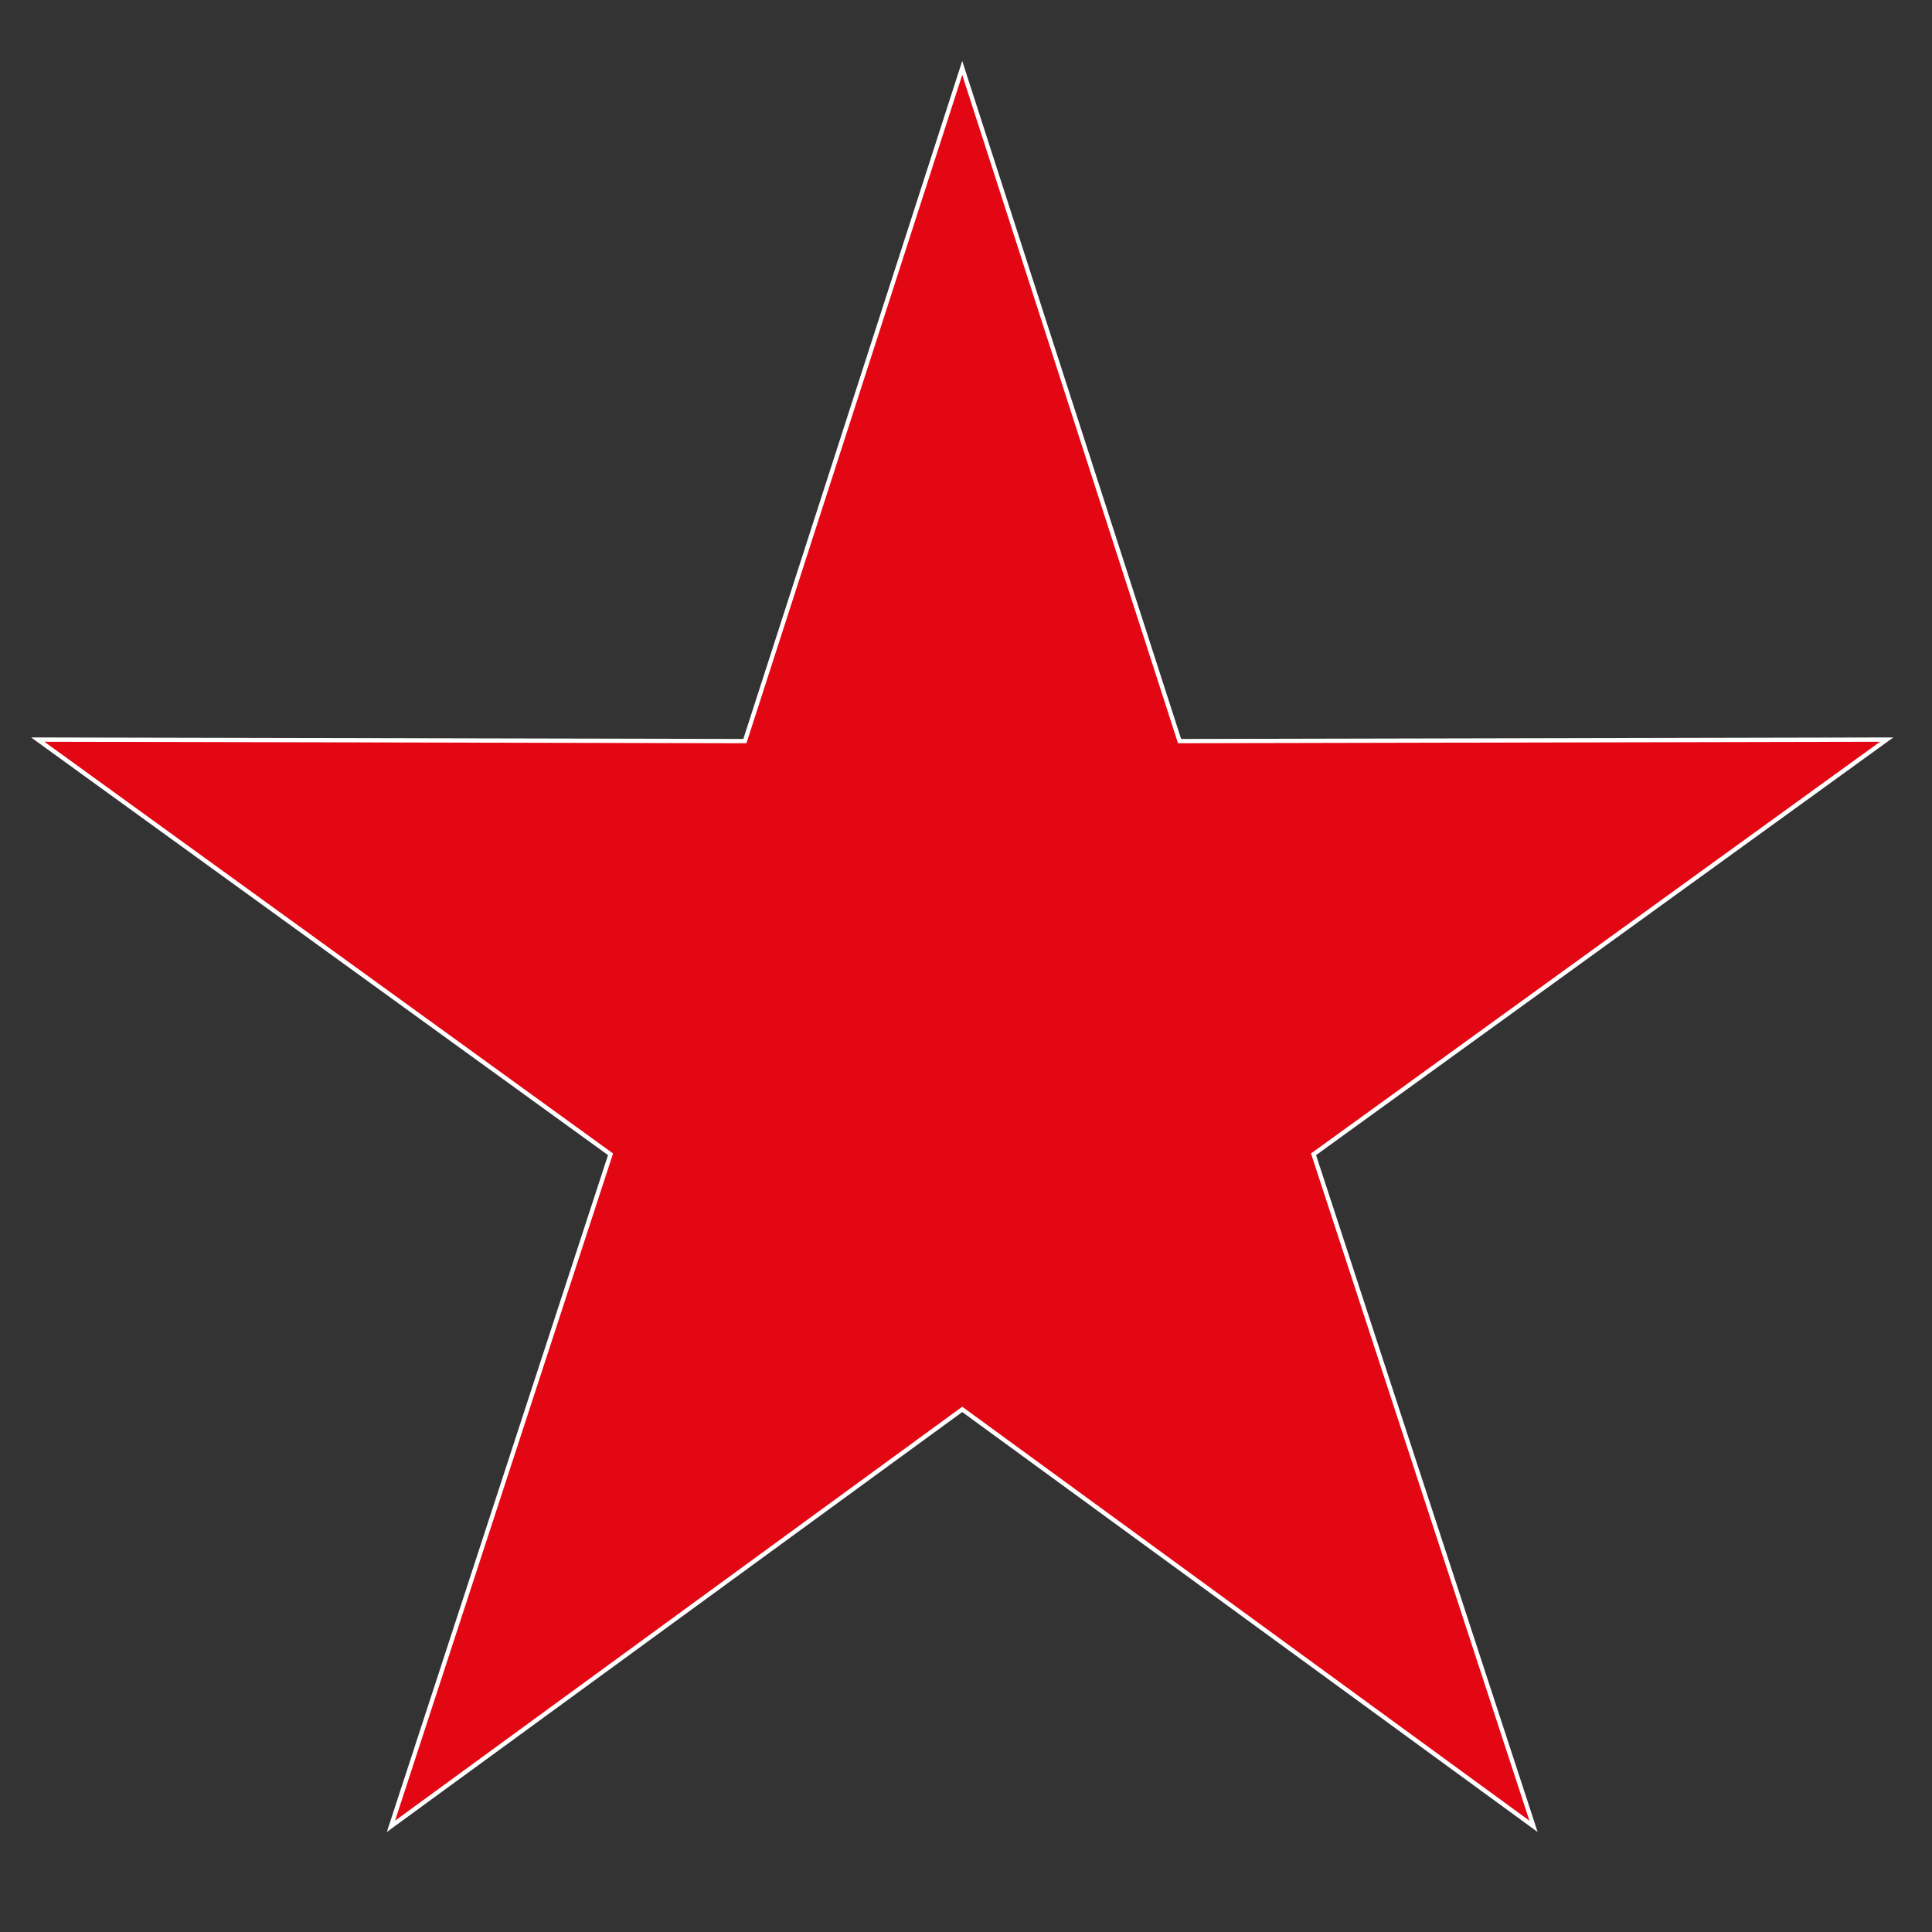 <?xml version="1.0" encoding="utf-8"?>
<!-- Generator: Adobe Illustrator 25.4.1, SVG Export Plug-In . SVG Version: 6.00 Build 0)  -->
<svg version="1.1" id="Camada_1" xmlns="http://www.w3.org/2000/svg" xmlns:xlink="http://www.w3.org/1999/xlink" x="0px" y="0px"
	 viewBox="0 0 512 512" style="enable-background:new 0 0 512 512;" xml:space="preserve">
<rect x="0" y="0" width="512" height="512" fill="#333333" stroke="none"/>
<style type="text/css">
	.st0{fill-rule:evenodd;clip-rule:evenodd;fill:#E30613;stroke:#FFFFFF;stroke-width:1.137;stroke-miterlimit:22.926;}
</style>
<polygon class="st0" points="255,18 312.6,196.4 500,196 348.1,305.9 406.4,484 255,373.5 103.6,484 161.8,305.9 10,196 
	197.4,196.4 "/>
</svg>
